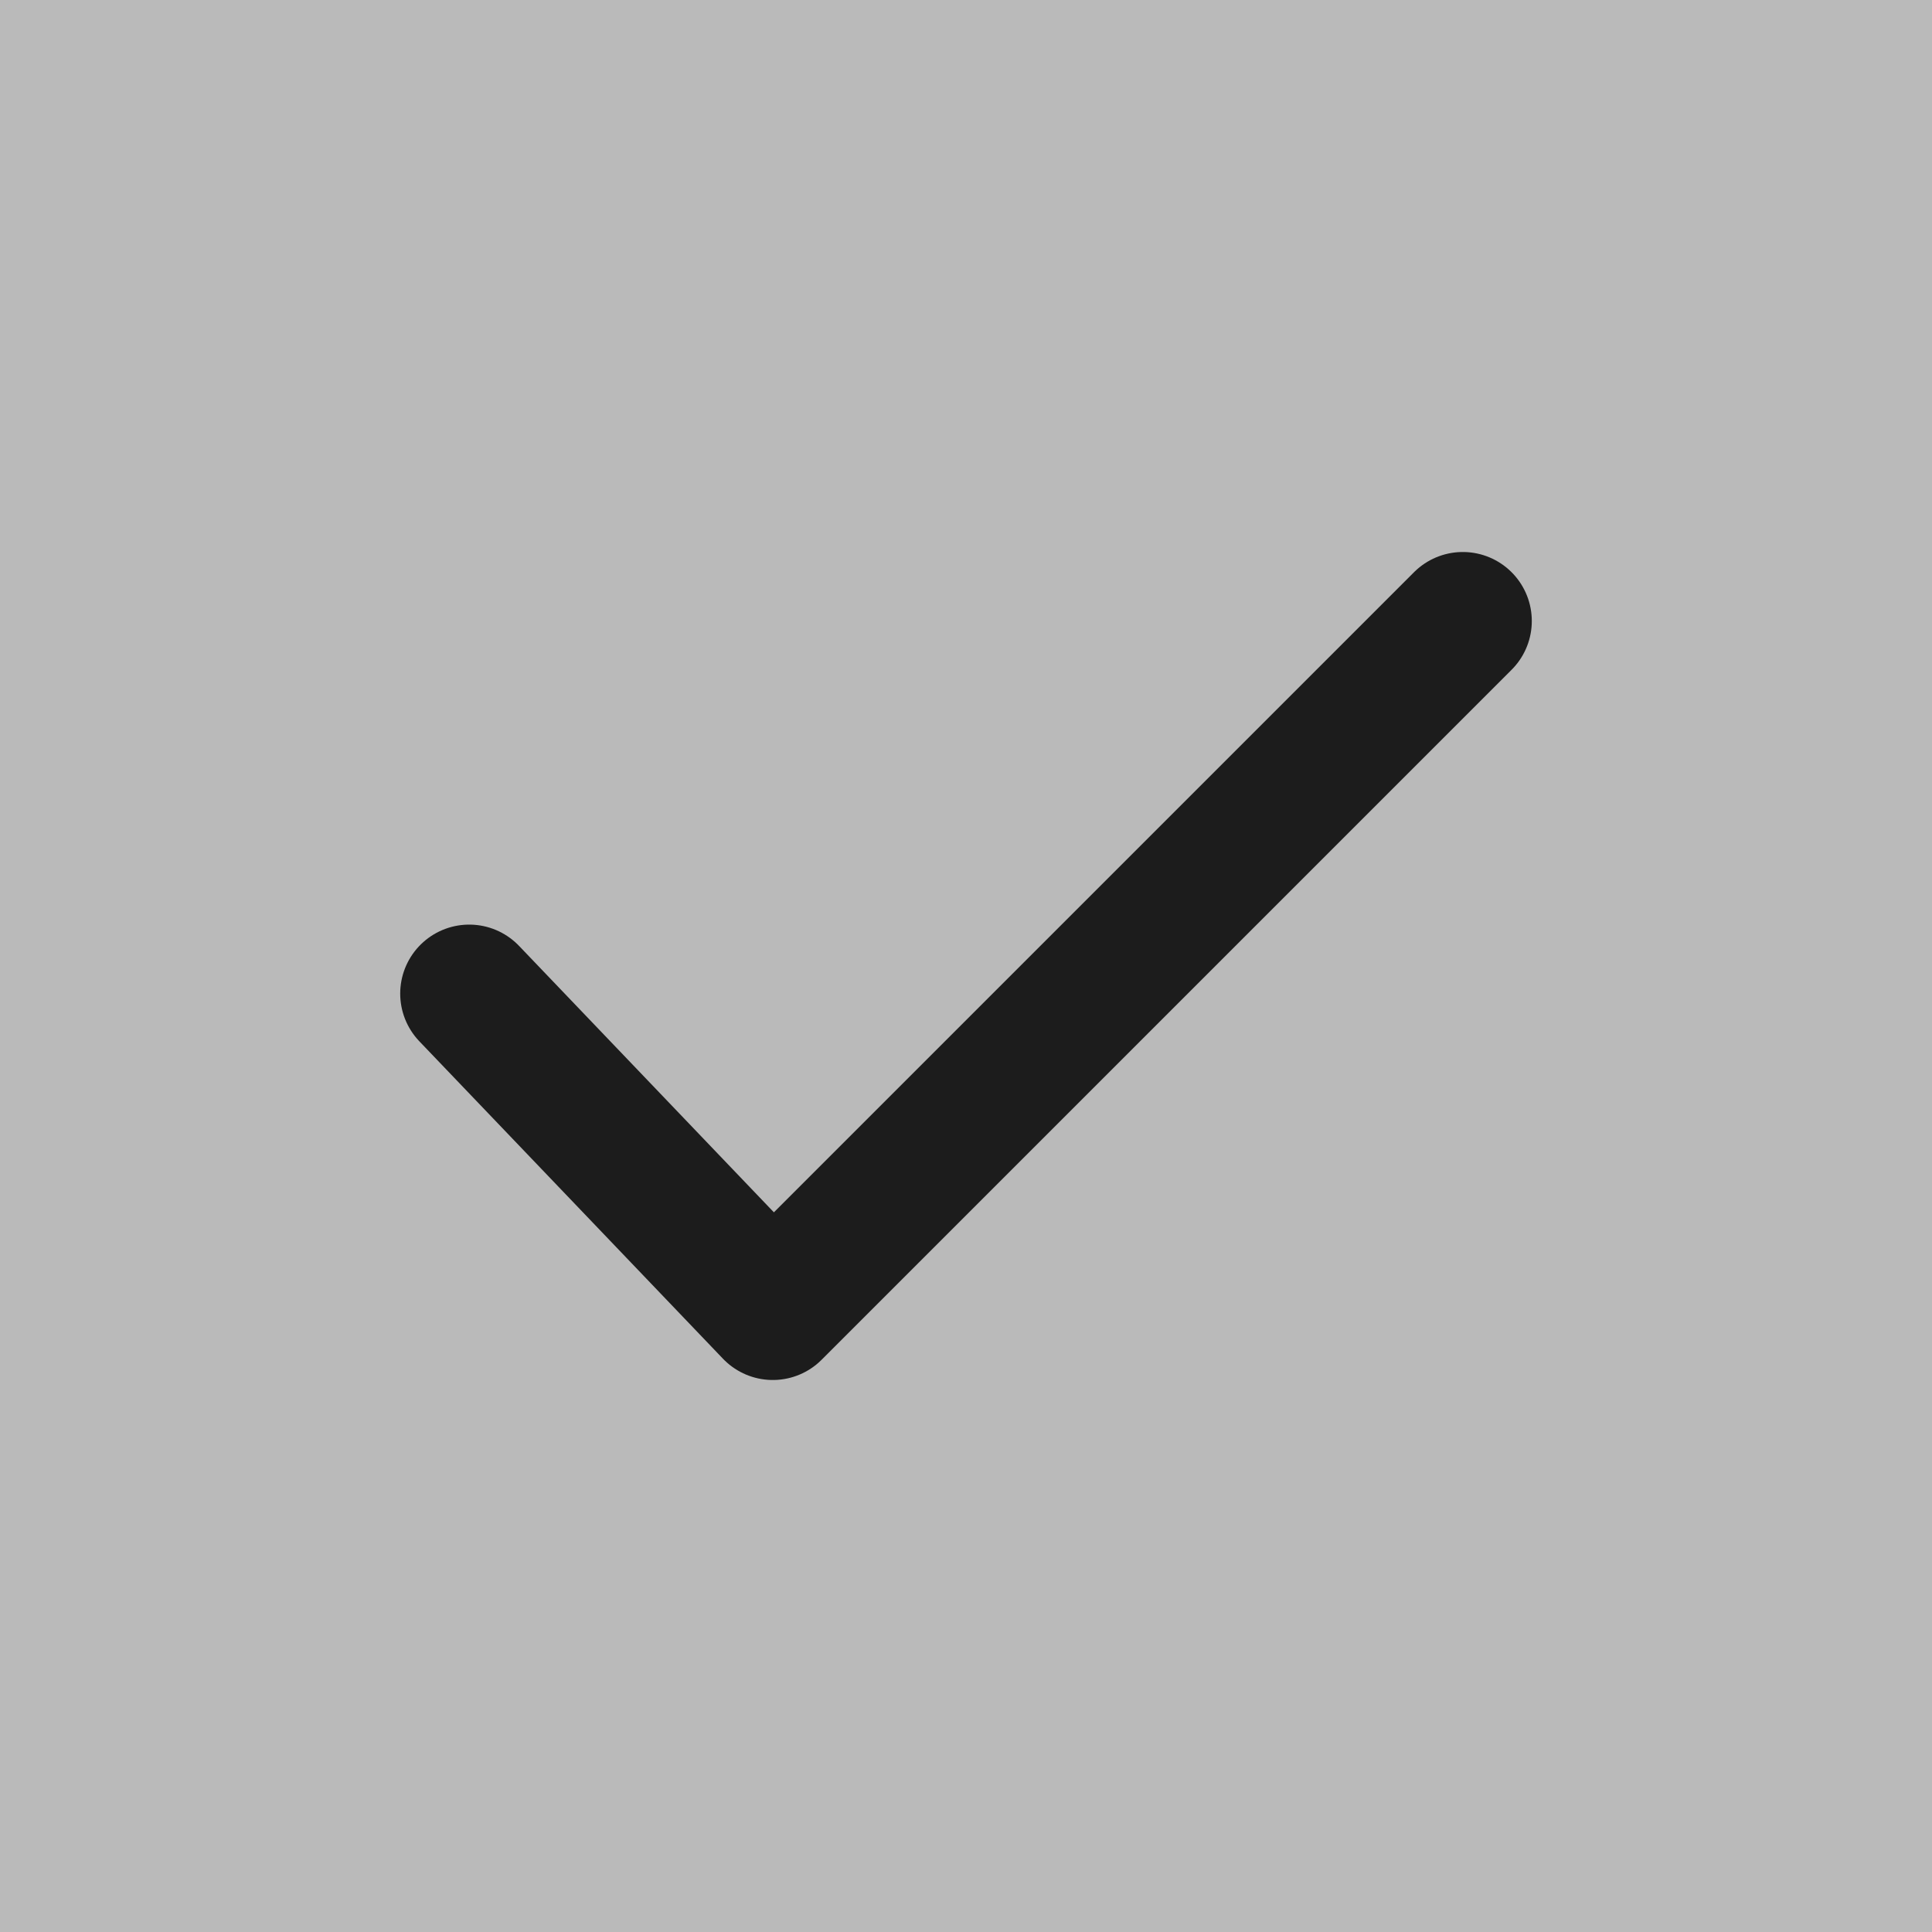 <svg id="check-primary" xmlns="http://www.w3.org/2000/svg" width="14" height="14" viewBox="0 0 14 14">
  <rect id="Rectangle_134" data-name="Rectangle 134" width="14" height="14" fill="#bababa"/>
  <path id="Path_328" data-name="Path 328" d="M10.6,4.5l-5,5L3.4,7.2" fill="none" stroke="#1c1c1c" stroke-linecap="round" stroke-linejoin="round" stroke-width="1"/>
</svg>
